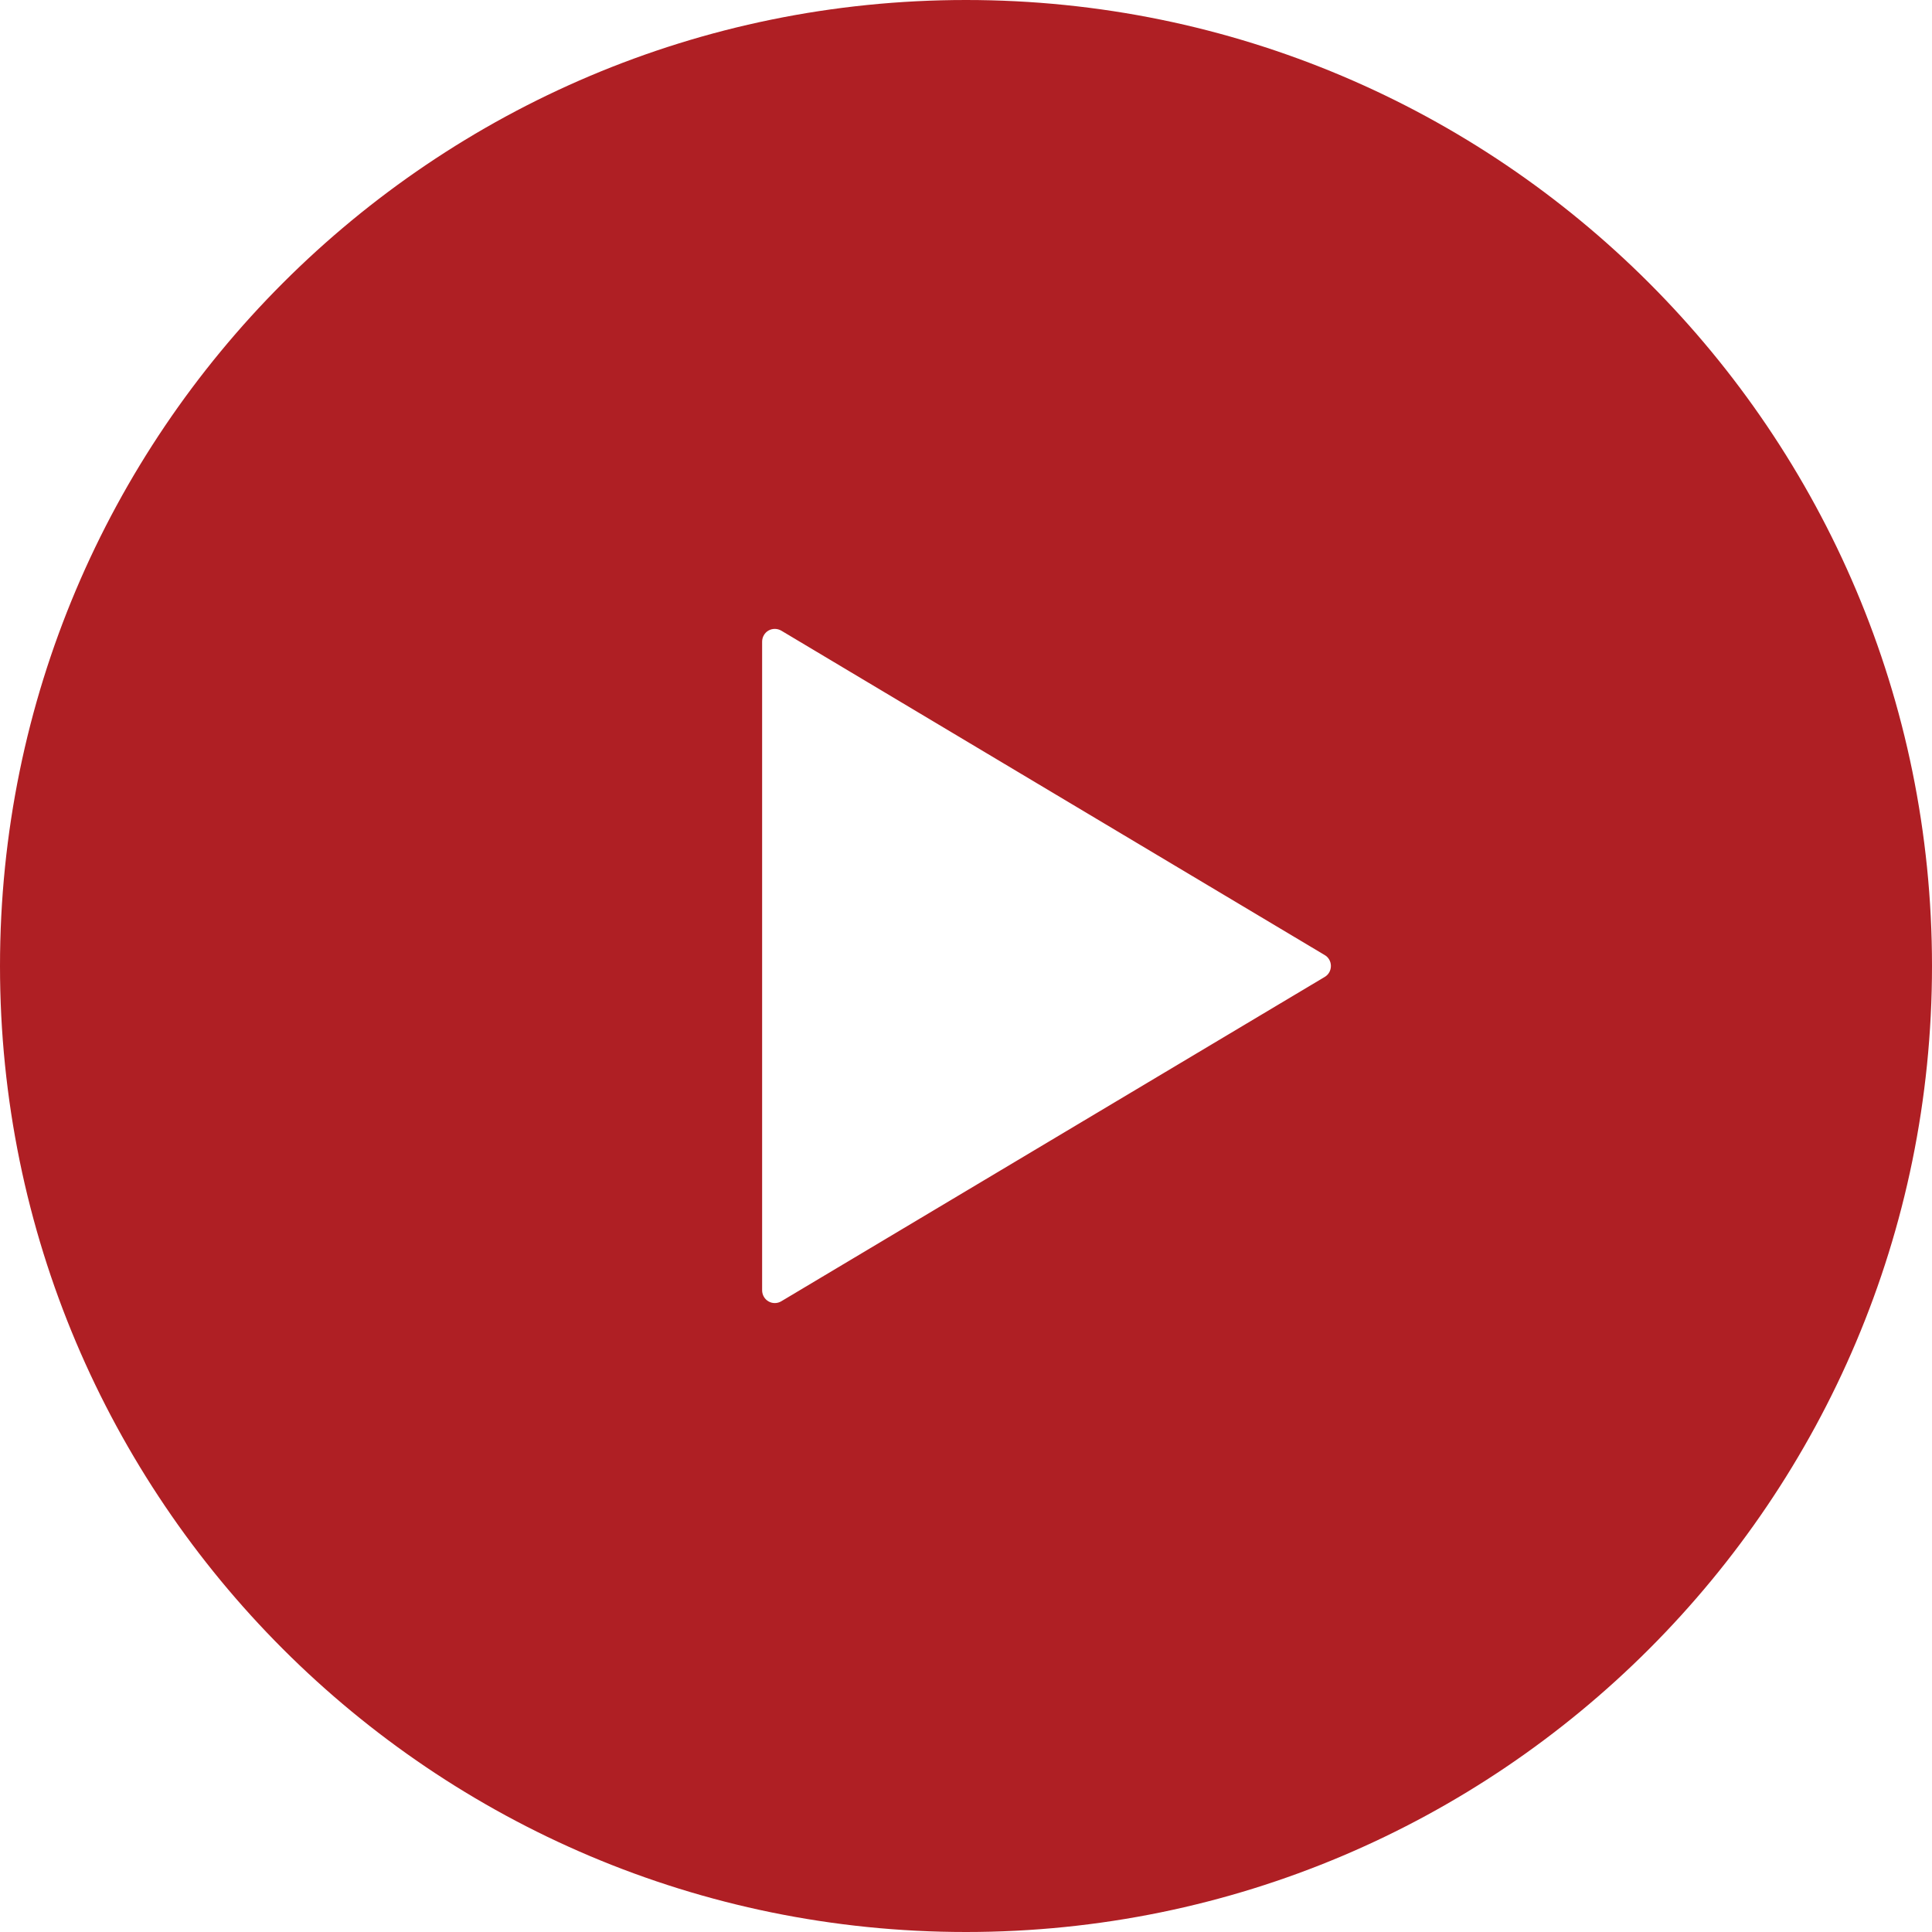 <svg width="80" height="80" viewBox="0 0 80 80" fill="none" xmlns="http://www.w3.org/2000/svg">
<path d="M40 0C17.91 0 0 17.91 0 40C0 62.09 17.91 80 40 80C62.09 80 80 62.09 80 40C80 17.91 62.09 0 40 0ZM54.853 40.453L32.353 53.882C32.192 53.98 31.987 53.984 31.821 53.887C31.66 53.794 31.558 53.621 31.558 53.428V39.999V26.57C31.558 26.379 31.66 26.203 31.821 26.11C31.987 26.015 32.192 26.02 32.353 26.115L54.853 39.547C55.014 39.638 55.11 39.815 55.11 39.998C55.11 40.185 55.015 40.359 54.853 40.453Z" fill="#AF1F24"/>
</svg>
